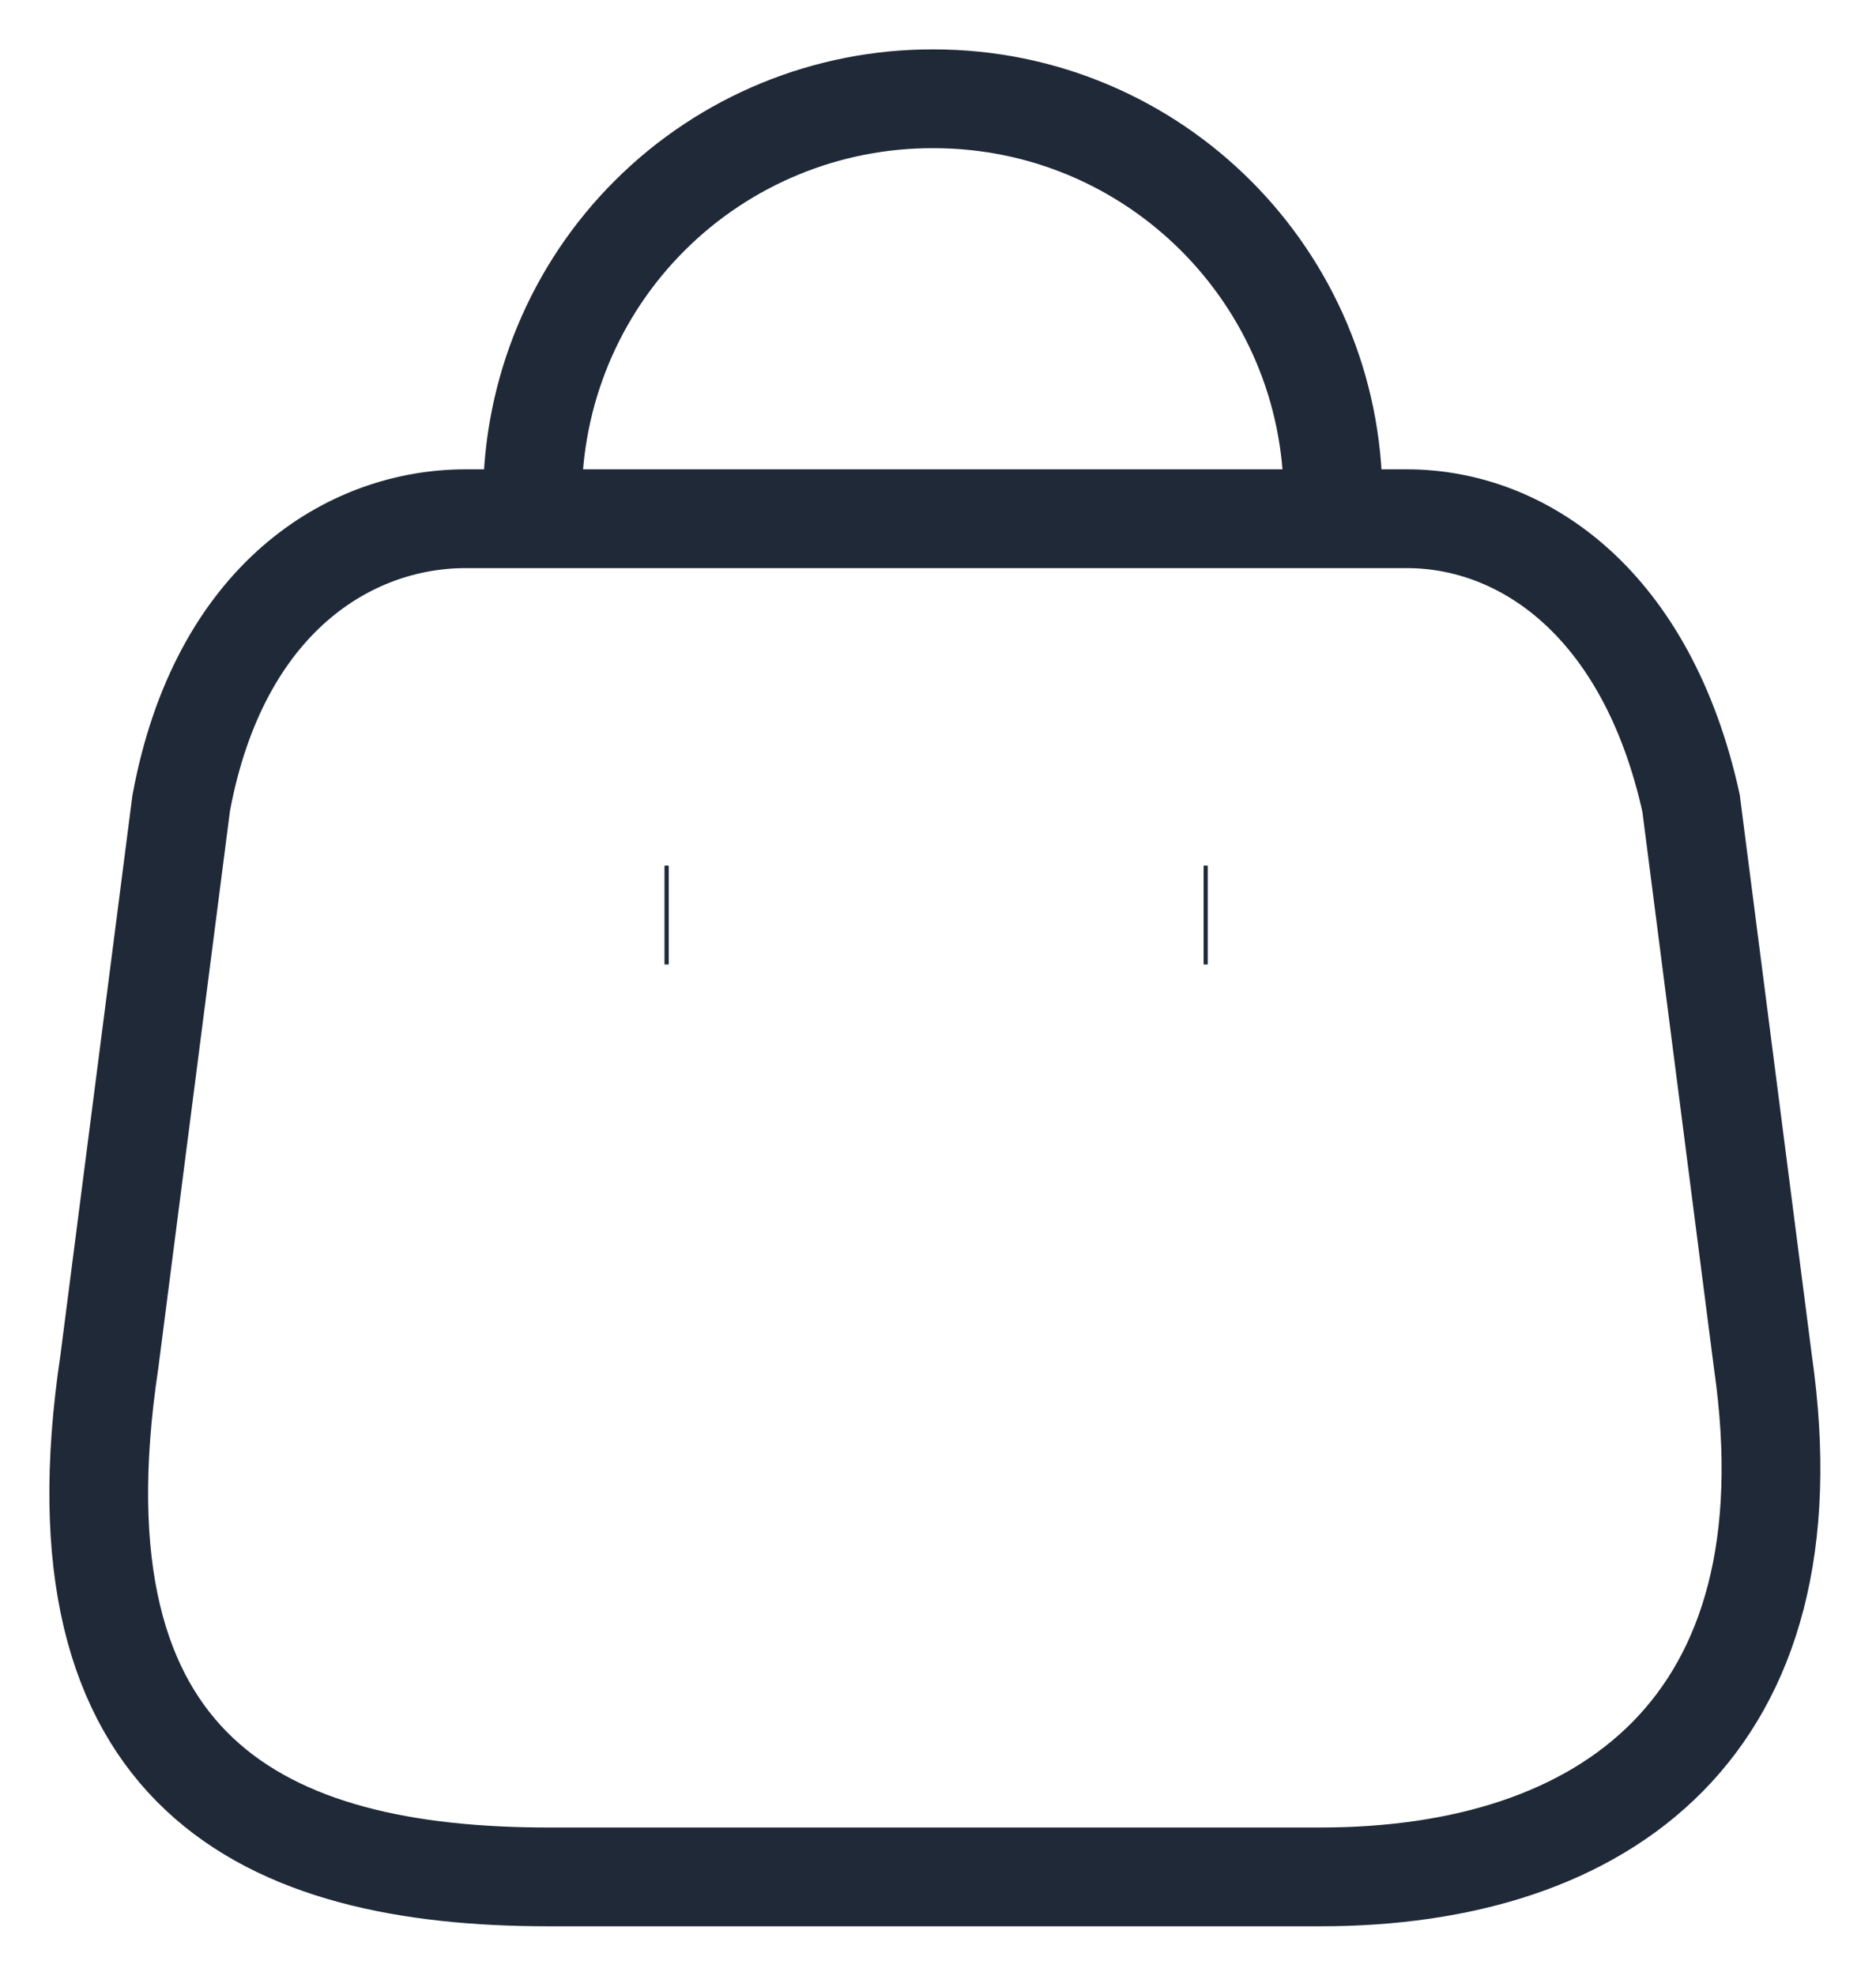 <svg xmlns="http://www.w3.org/2000/svg" width="19" height="20" viewBox="0 0 19 20" fill="none">
  <path d="M13.501 5.046C13.501 2.811 11.69 1 9.455 1C8.38 0.996 7.346 1.42 6.584 2.179C5.821 2.938 5.393 3.97 5.393 5.046M13.373 19H5.555C2.684 19 0.481 17.963 1.107 13.789L1.835 8.131C2.221 6.049 3.55 5.251 4.715 5.251H14.247C15.43 5.251 16.681 6.109 17.127 8.131L17.855 13.789C18.387 17.491 16.244 19 13.373 19Z" stroke="#1F2937" strokeWidth="2" strokeLinecap="round" strokeLinejoin="round"/>
  <path d="M12.232 9.263H12.19" stroke="#1F2937" strokeWidth="2" strokeLinecap="round" strokeLinejoin="round"/>
  <path d="M6.773 9.263H6.73" stroke="#1F2937" strokeWidth="2" strokeLinecap="round" strokeLinejoin="round"/>
</svg>